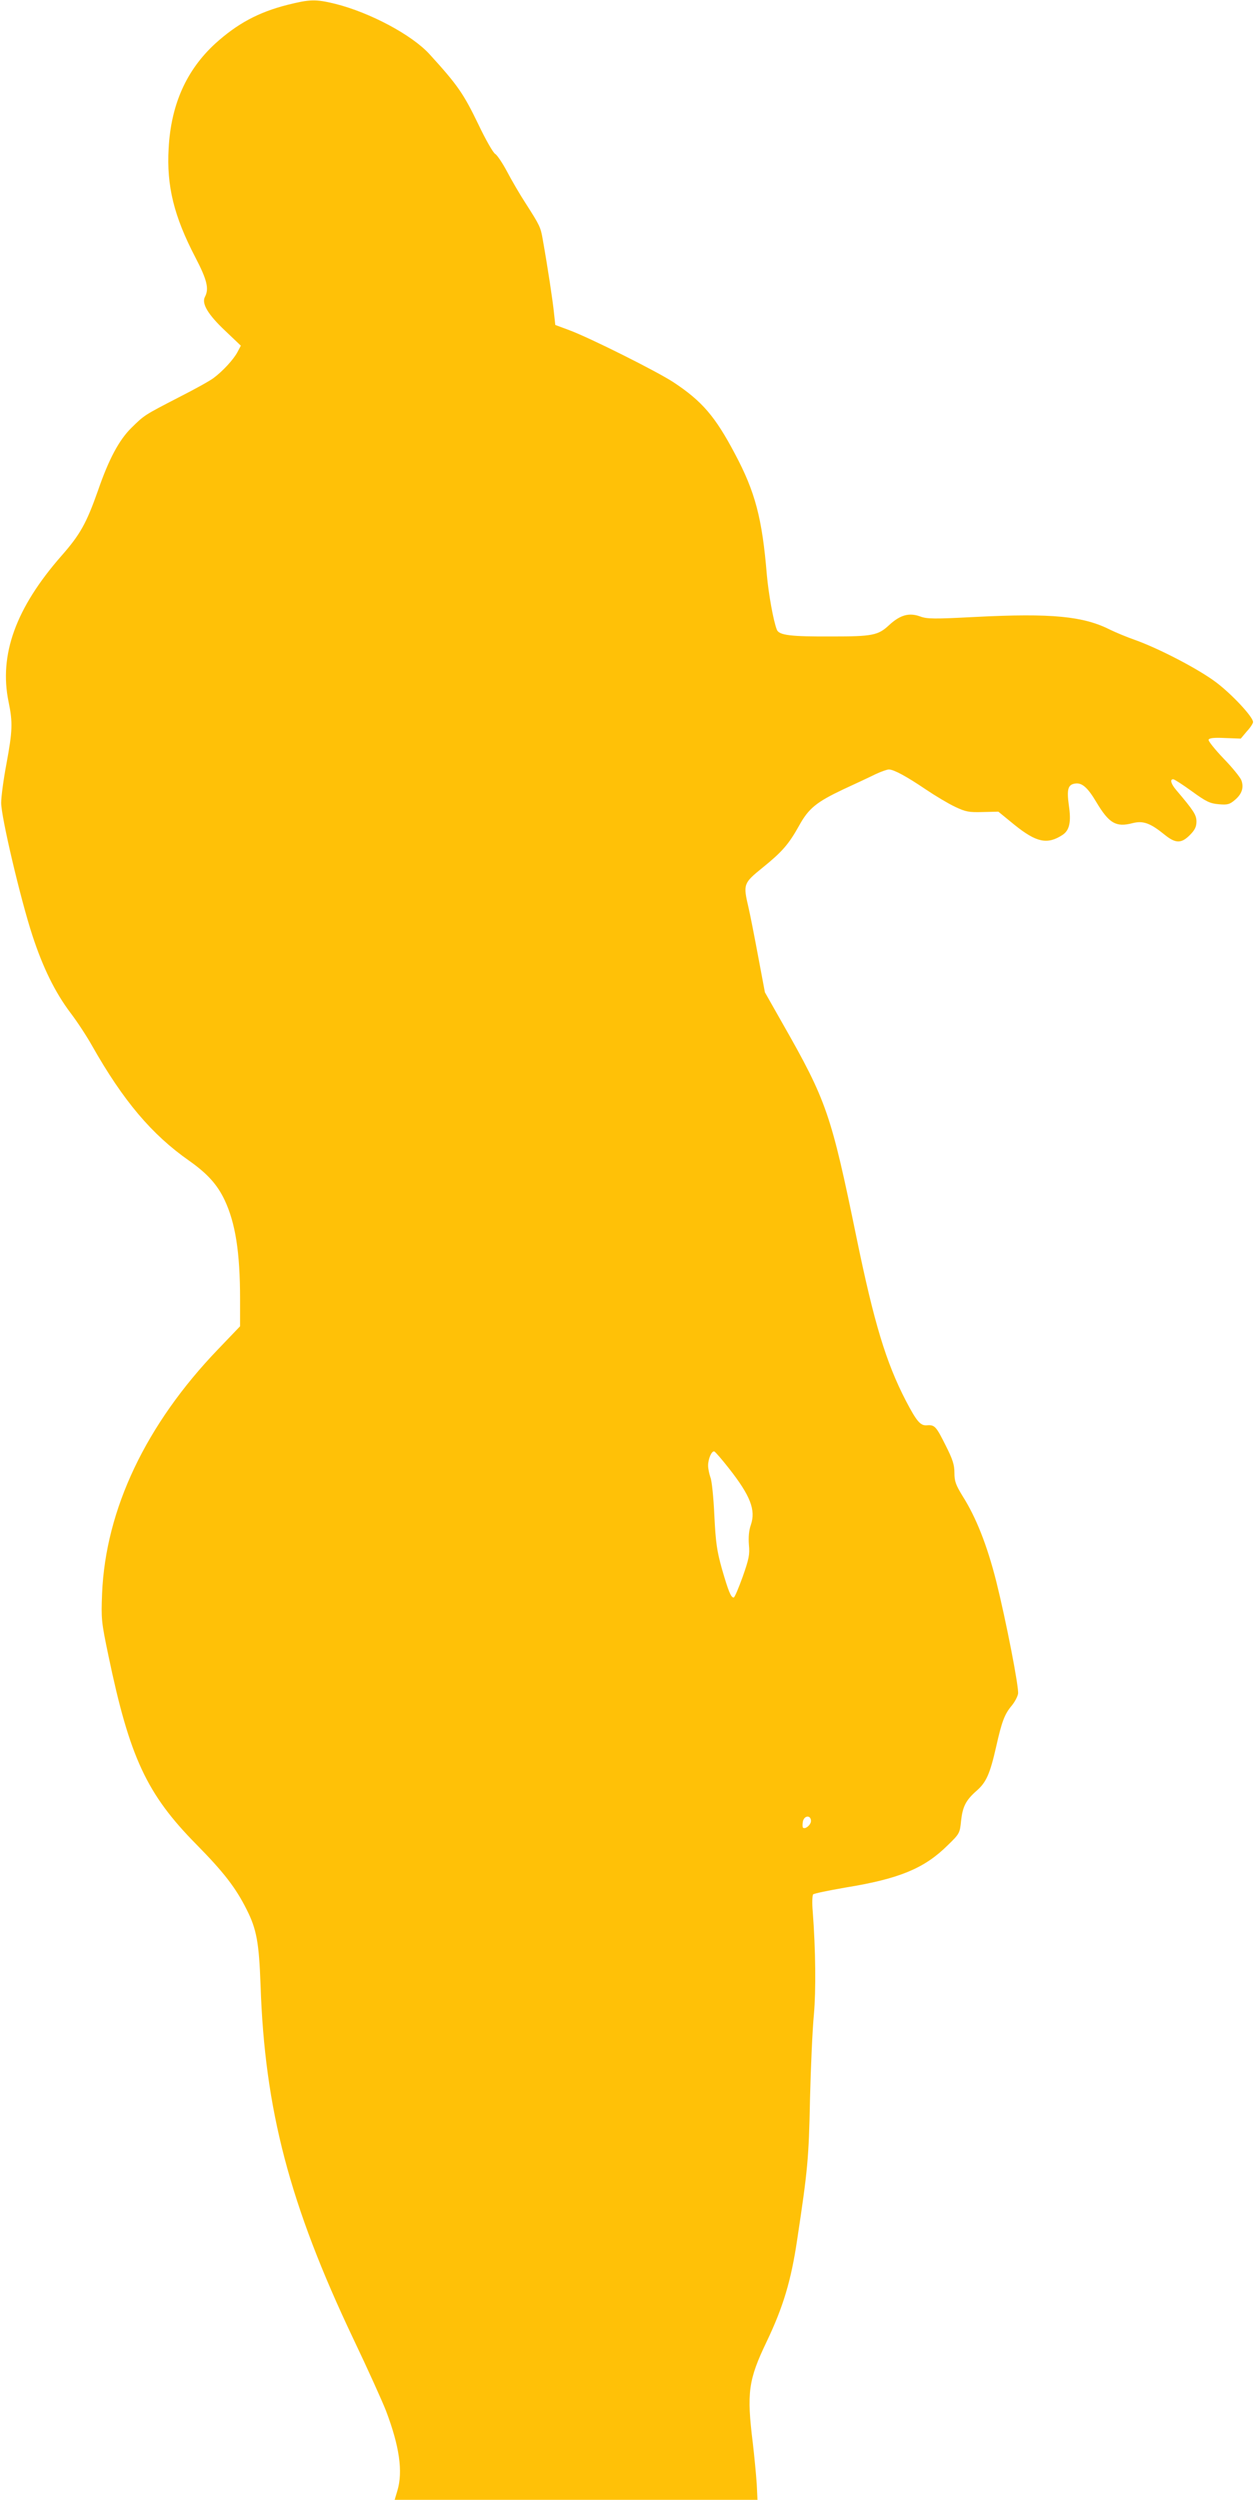 <?xml version="1.0" standalone="no"?>
<!DOCTYPE svg PUBLIC "-//W3C//DTD SVG 20010904//EN"
 "http://www.w3.org/TR/2001/REC-SVG-20010904/DTD/svg10.dtd">
<svg version="1.0" xmlns="http://www.w3.org/2000/svg"
 width="643pt" height="1280pt" viewBox="0 0 643 1280"
 preserveAspectRatio="xMidYMid meet">
<g transform="translate(0,1280) scale(0.1,-0.1)"
fill="#ffc107" stroke="none">
<path d="M1472 12775 c-149 -38 -256 -96 -369 -198 -148 -136 -227 -312 -239
-537 -11 -192 27 -347 137 -558 60 -115 71 -161 49 -202 -18 -34 15 -90 103
-173 l81 -77 -18 -34 c-20 -37 -74 -96 -121 -131 -16 -13 -97 -58 -180 -100
-176 -91 -175 -90 -242 -156 -63 -62 -116 -161 -171 -321 -59 -167 -91 -225
-188 -335 -233 -266 -320 -506 -270 -747 22 -106 20 -149 -11 -317 -15 -79
-27 -169 -27 -199 -1 -69 99 -494 160 -680 54 -165 116 -291 195 -396 33 -43
83 -119 111 -169 159 -281 306 -455 498 -589 93 -66 143 -121 181 -201 55
-117 79 -266 79 -508 l0 -138 -113 -118 c-369 -384 -576 -819 -594 -1251 -5
-129 -4 -143 32 -315 109 -524 197 -712 452 -970 139 -141 201 -221 257 -333
51 -101 63 -169 71 -387 21 -637 149 -1124 475 -1810 76 -159 151 -326 168
-370 69 -182 87 -311 58 -408 l-14 -47 930 0 929 0 -4 83 c-3 45 -12 139 -20
208 -32 258 -23 323 71 519 85 178 125 312 156 520 54 357 60 417 66 720 4
168 13 364 20 435 11 123 9 330 -6 528 -4 43 -2 83 2 87 5 5 79 20 165 35 277
45 405 98 525 217 60 58 62 62 68 124 8 73 24 106 80 155 49 43 68 85 100 226
29 129 43 166 80 210 14 17 29 44 32 60 6 29 -62 377 -112 577 -47 185 -103
327 -173 437 -34 56 -41 74 -41 118 0 41 -9 69 -45 140 -49 98 -56 106 -96
103 -33 -3 -52 19 -108 126 -102 197 -163 400 -252 832 -131 637 -153 702
-381 1102 l-89 157 -35 186 c-19 102 -41 214 -49 248 -28 120 -27 124 73 205
99 80 133 119 186 214 49 89 89 121 226 186 63 29 138 64 166 78 28 13 59 24
68 24 25 0 90 -35 189 -102 49 -33 116 -73 150 -89 55 -26 71 -29 142 -27 l80
2 82 -67 c113 -91 169 -103 247 -52 36 24 45 66 32 153 -11 81 -4 105 33 110
35 5 64 -21 108 -95 65 -109 101 -130 185 -108 55 14 91 1 166 -60 55 -44 84
-45 128 -1 26 26 34 43 34 69 0 34 -13 55 -104 162 -27 32 -33 55 -15 55 6 0
49 -28 96 -62 73 -53 92 -62 137 -66 45 -4 56 -1 83 22 36 30 47 64 33 101 -6
15 -46 65 -91 111 -44 46 -79 90 -77 96 3 9 28 12 85 9 l80 -3 31 37 c18 19
32 41 32 48 0 26 -107 141 -189 203 -90 68 -294 174 -418 218 -40 14 -95 37
-122 50 -139 71 -301 87 -694 67 -211 -11 -247 -11 -284 3 -56 20 -102 7 -159
-46 -55 -51 -85 -57 -290 -57 -214 -1 -273 6 -284 35 -18 46 -42 182 -51 279
-24 292 -60 427 -164 622 -101 191 -168 269 -315 366 -84 55 -427 227 -535
267 l-70 26 -7 64 c-6 60 -32 232 -57 372 -11 65 -15 73 -88 187 -30 46 -73
120 -96 164 -23 43 -50 83 -60 89 -10 5 -49 73 -86 151 -76 157 -105 200 -250
359 -90 99 -304 213 -482 258 -102 25 -131 24 -247 -5z m2263 -7494 c110 -140
138 -213 112 -289 -10 -28 -13 -63 -10 -102 5 -50 0 -73 -32 -164 -21 -58 -41
-106 -46 -106 -14 0 -27 32 -60 146 -26 93 -32 134 -39 274 -4 91 -13 179 -20
195 -6 17 -12 44 -12 61 0 35 19 77 32 72 5 -2 39 -41 75 -87z m420 -1805 c0
-20 -30 -45 -41 -34 -3 4 -3 19 0 33 8 31 41 31 41 1z"/>
</g>
</svg>
